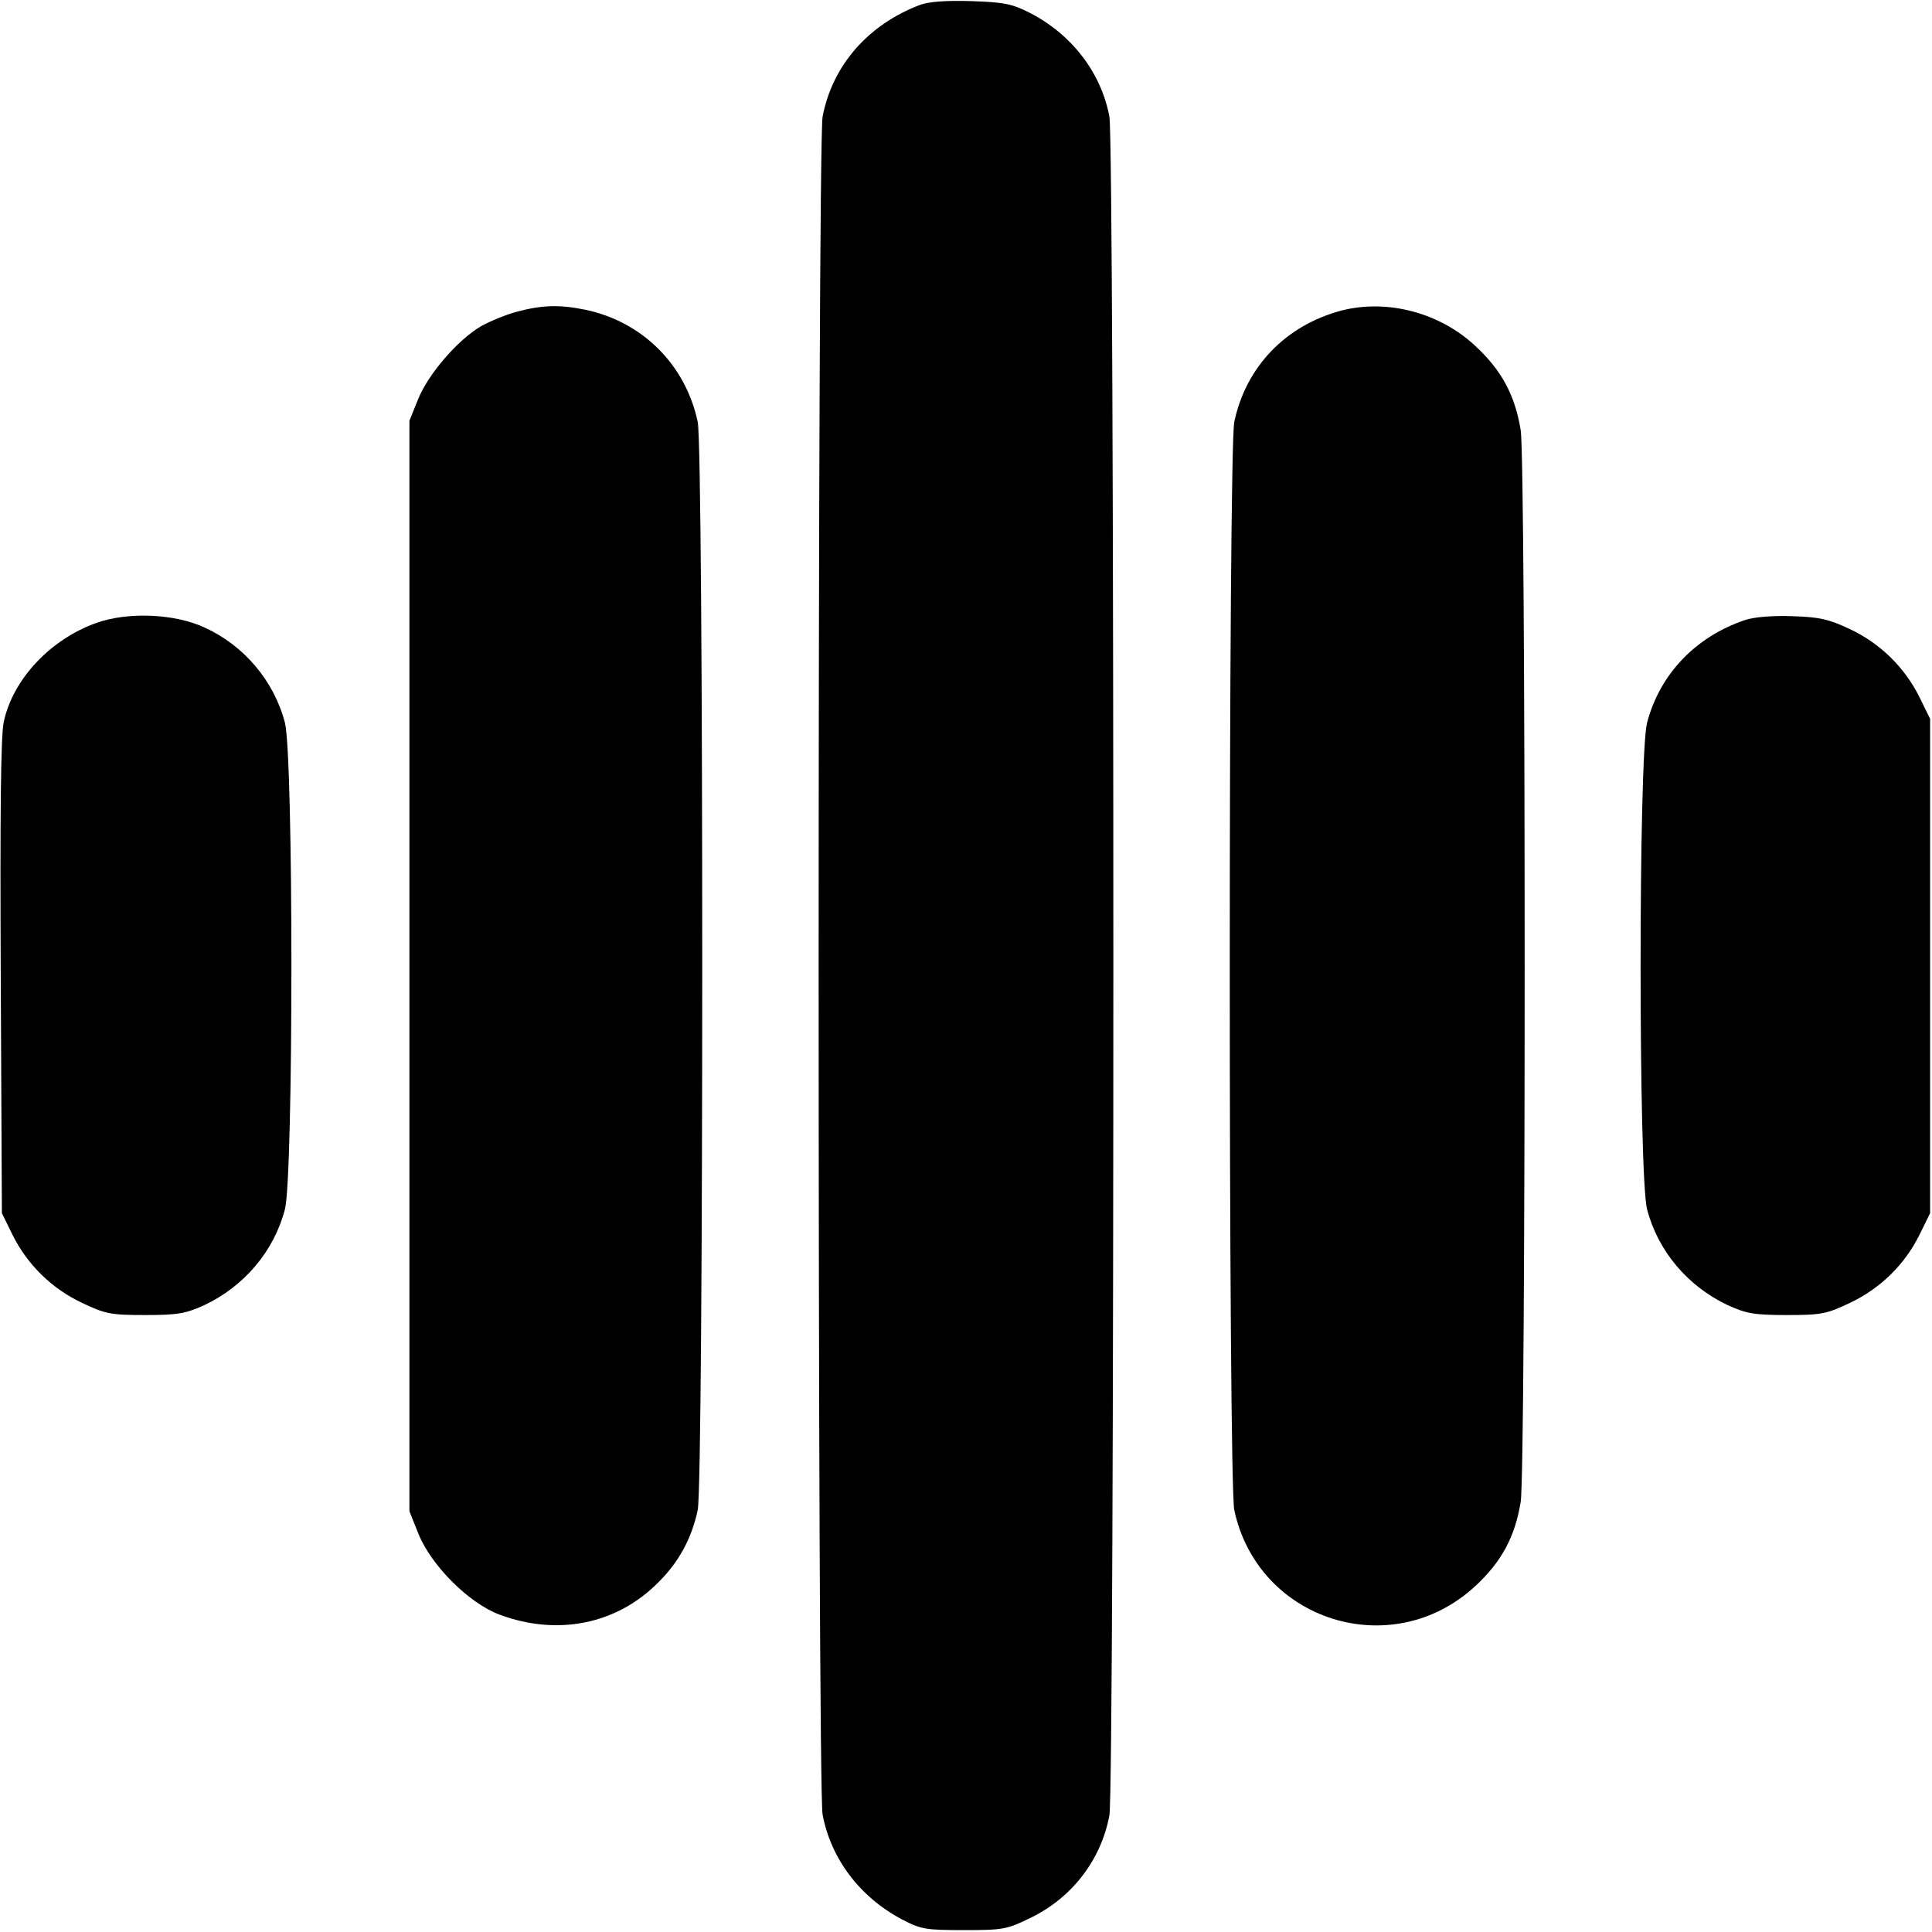<?xml version="1.0" standalone="no"?>
<!DOCTYPE svg PUBLIC "-//W3C//DTD SVG 20010904//EN"
 "http://www.w3.org/TR/2001/REC-SVG-20010904/DTD/svg10.dtd">
<svg version="1.0" xmlns="http://www.w3.org/2000/svg"
 width="512pt" height="512pt" viewBox="0 0 512 512"
 preserveAspectRatio="xMidYMid meet">
<g transform="translate(0,512) scale(0.1,-0.1)"
fill="#000000" stroke="none">
<path d="M2438 5107 c-137 -52 -232 -160 -258 -296 -14 -72 -14 -4428 0 -4500
22 -117 99 -219 211 -278 50 -26 63 -28 164 -28 104 0 114 2 177 33 109 53
186 153 208 271 14 74 14 4428 0 4502 -22 117 -100 218 -211 275 -47 24 -68
28 -154 31 -67 2 -112 -1 -137 -10z"/>
<path d="M1370 4294 c-30 -8 -73 -26 -96 -39 -61 -36 -139 -126 -166 -193
l-23 -57 0 -1445 0 -1445 24 -60 c34 -84 134 -184 215 -214 153 -57 310 -26
420 85 55 54 89 117 105 192 16 75 16 2809 0 2884 -32 151 -146 265 -297 297
-69 14 -114 13 -182 -5z"/>
<path d="M3555 4297 c-147 -39 -253 -148 -284 -295 -16 -75 -16 -2809 0 -2884
63 -294 418 -406 639 -201 69 64 105 130 120 223 14 89 14 2751 0 2840 -15 93
-51 159 -120 223 -95 89 -234 125 -355 94z"/>
<path d="M255 3469 c-121 -43 -221 -149 -245 -262 -8 -36 -10 -241 -8 -677 l3
-625 28 -57 c39 -79 104 -143 185 -181 61 -29 75 -32 167 -32 87 0 107 4 156
26 106 50 185 143 214 254 23 88 23 1202 0 1290 -29 111 -109 205 -213 252
-79 37 -204 42 -287 12z"/>
<path d="M4625 3477 c-131 -44 -226 -143 -260 -272 -23 -88 -23 -1202 0 -1290
29 -111 108 -204 214 -254 49 -22 69 -26 156 -26 92 0 106 3 167 32 81 38 146
102 185 181 l28 57 0 655 0 655 -28 57 c-39 79 -104 143 -185 181 -55 26 -81
32 -152 34 -51 2 -101 -2 -125 -10z"/>
</g>
</svg>
